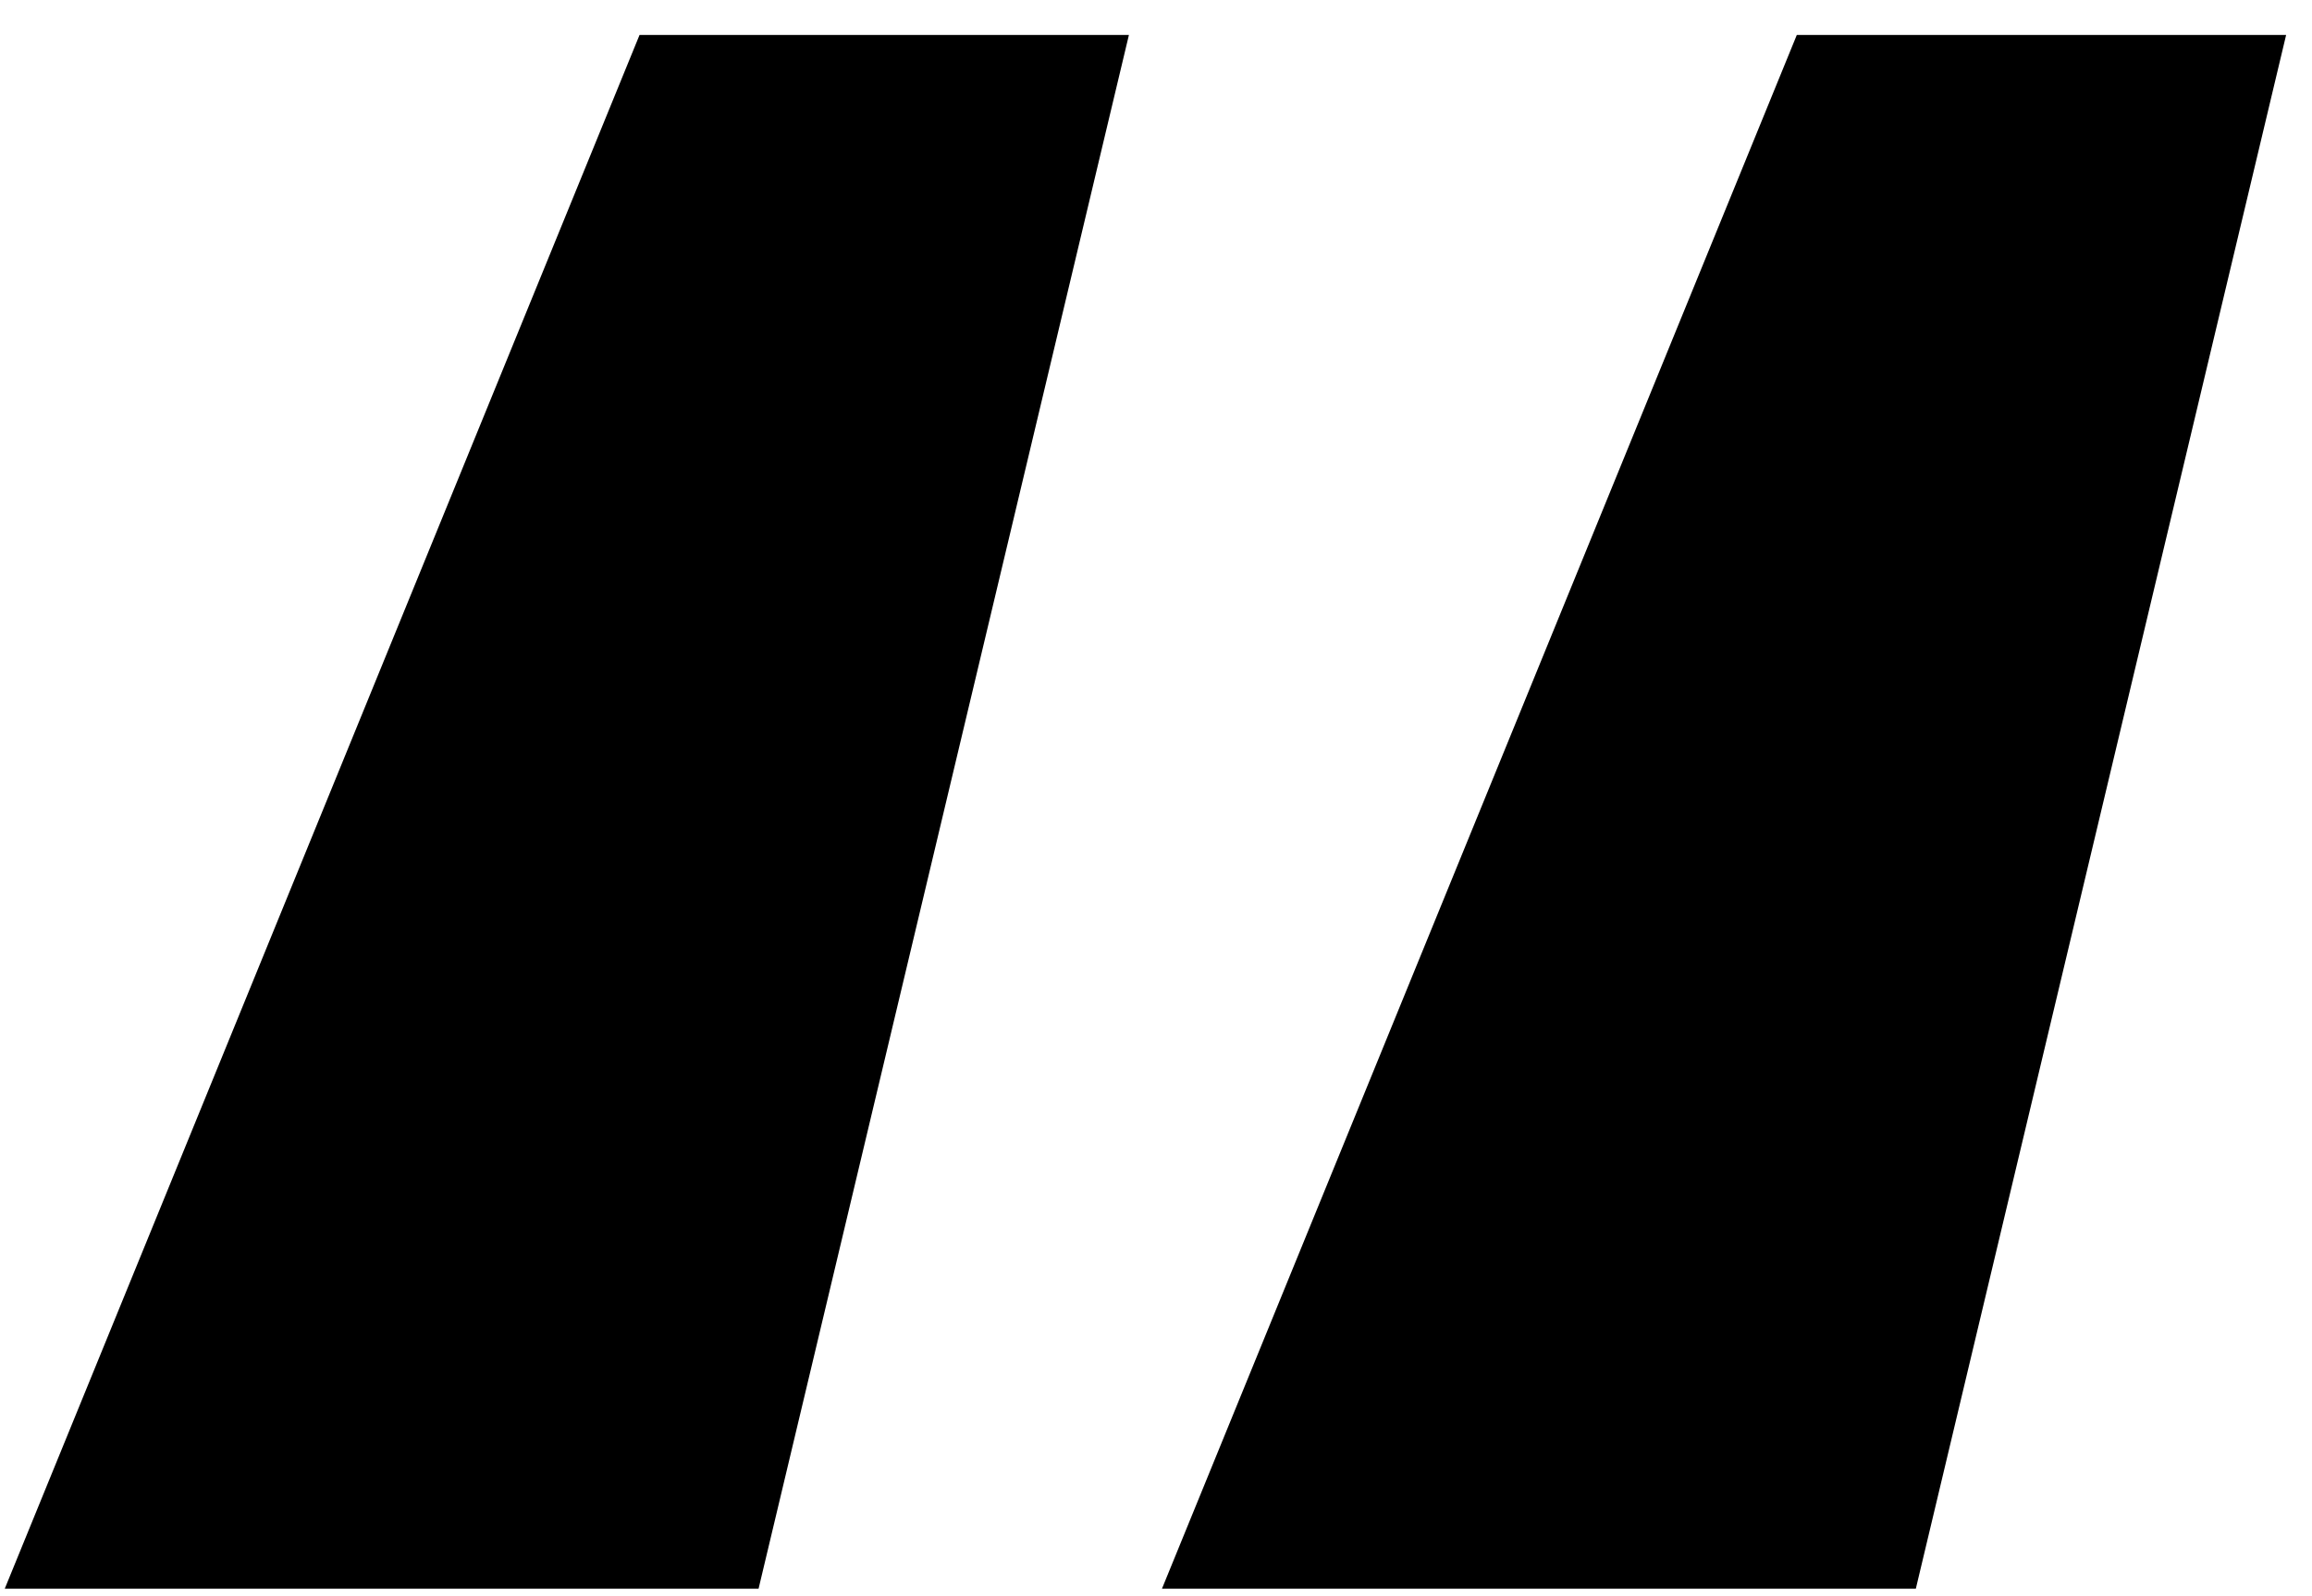 <svg width="42" height="29" viewBox="0 0 42 29" fill="none" xmlns="http://www.w3.org/2000/svg">
<path d="M0.086 28.865L11.618 0.635H20.508L13.78 28.865H0.086ZM21.108 28.865L32.641 0.635H41.53L34.803 28.865H21.108Z" fill="#0A071B" style="fill:#0A071B;fill:color(display-p3 0.04 0.026 0.104);fill-opacity:1;"/>
</svg>
